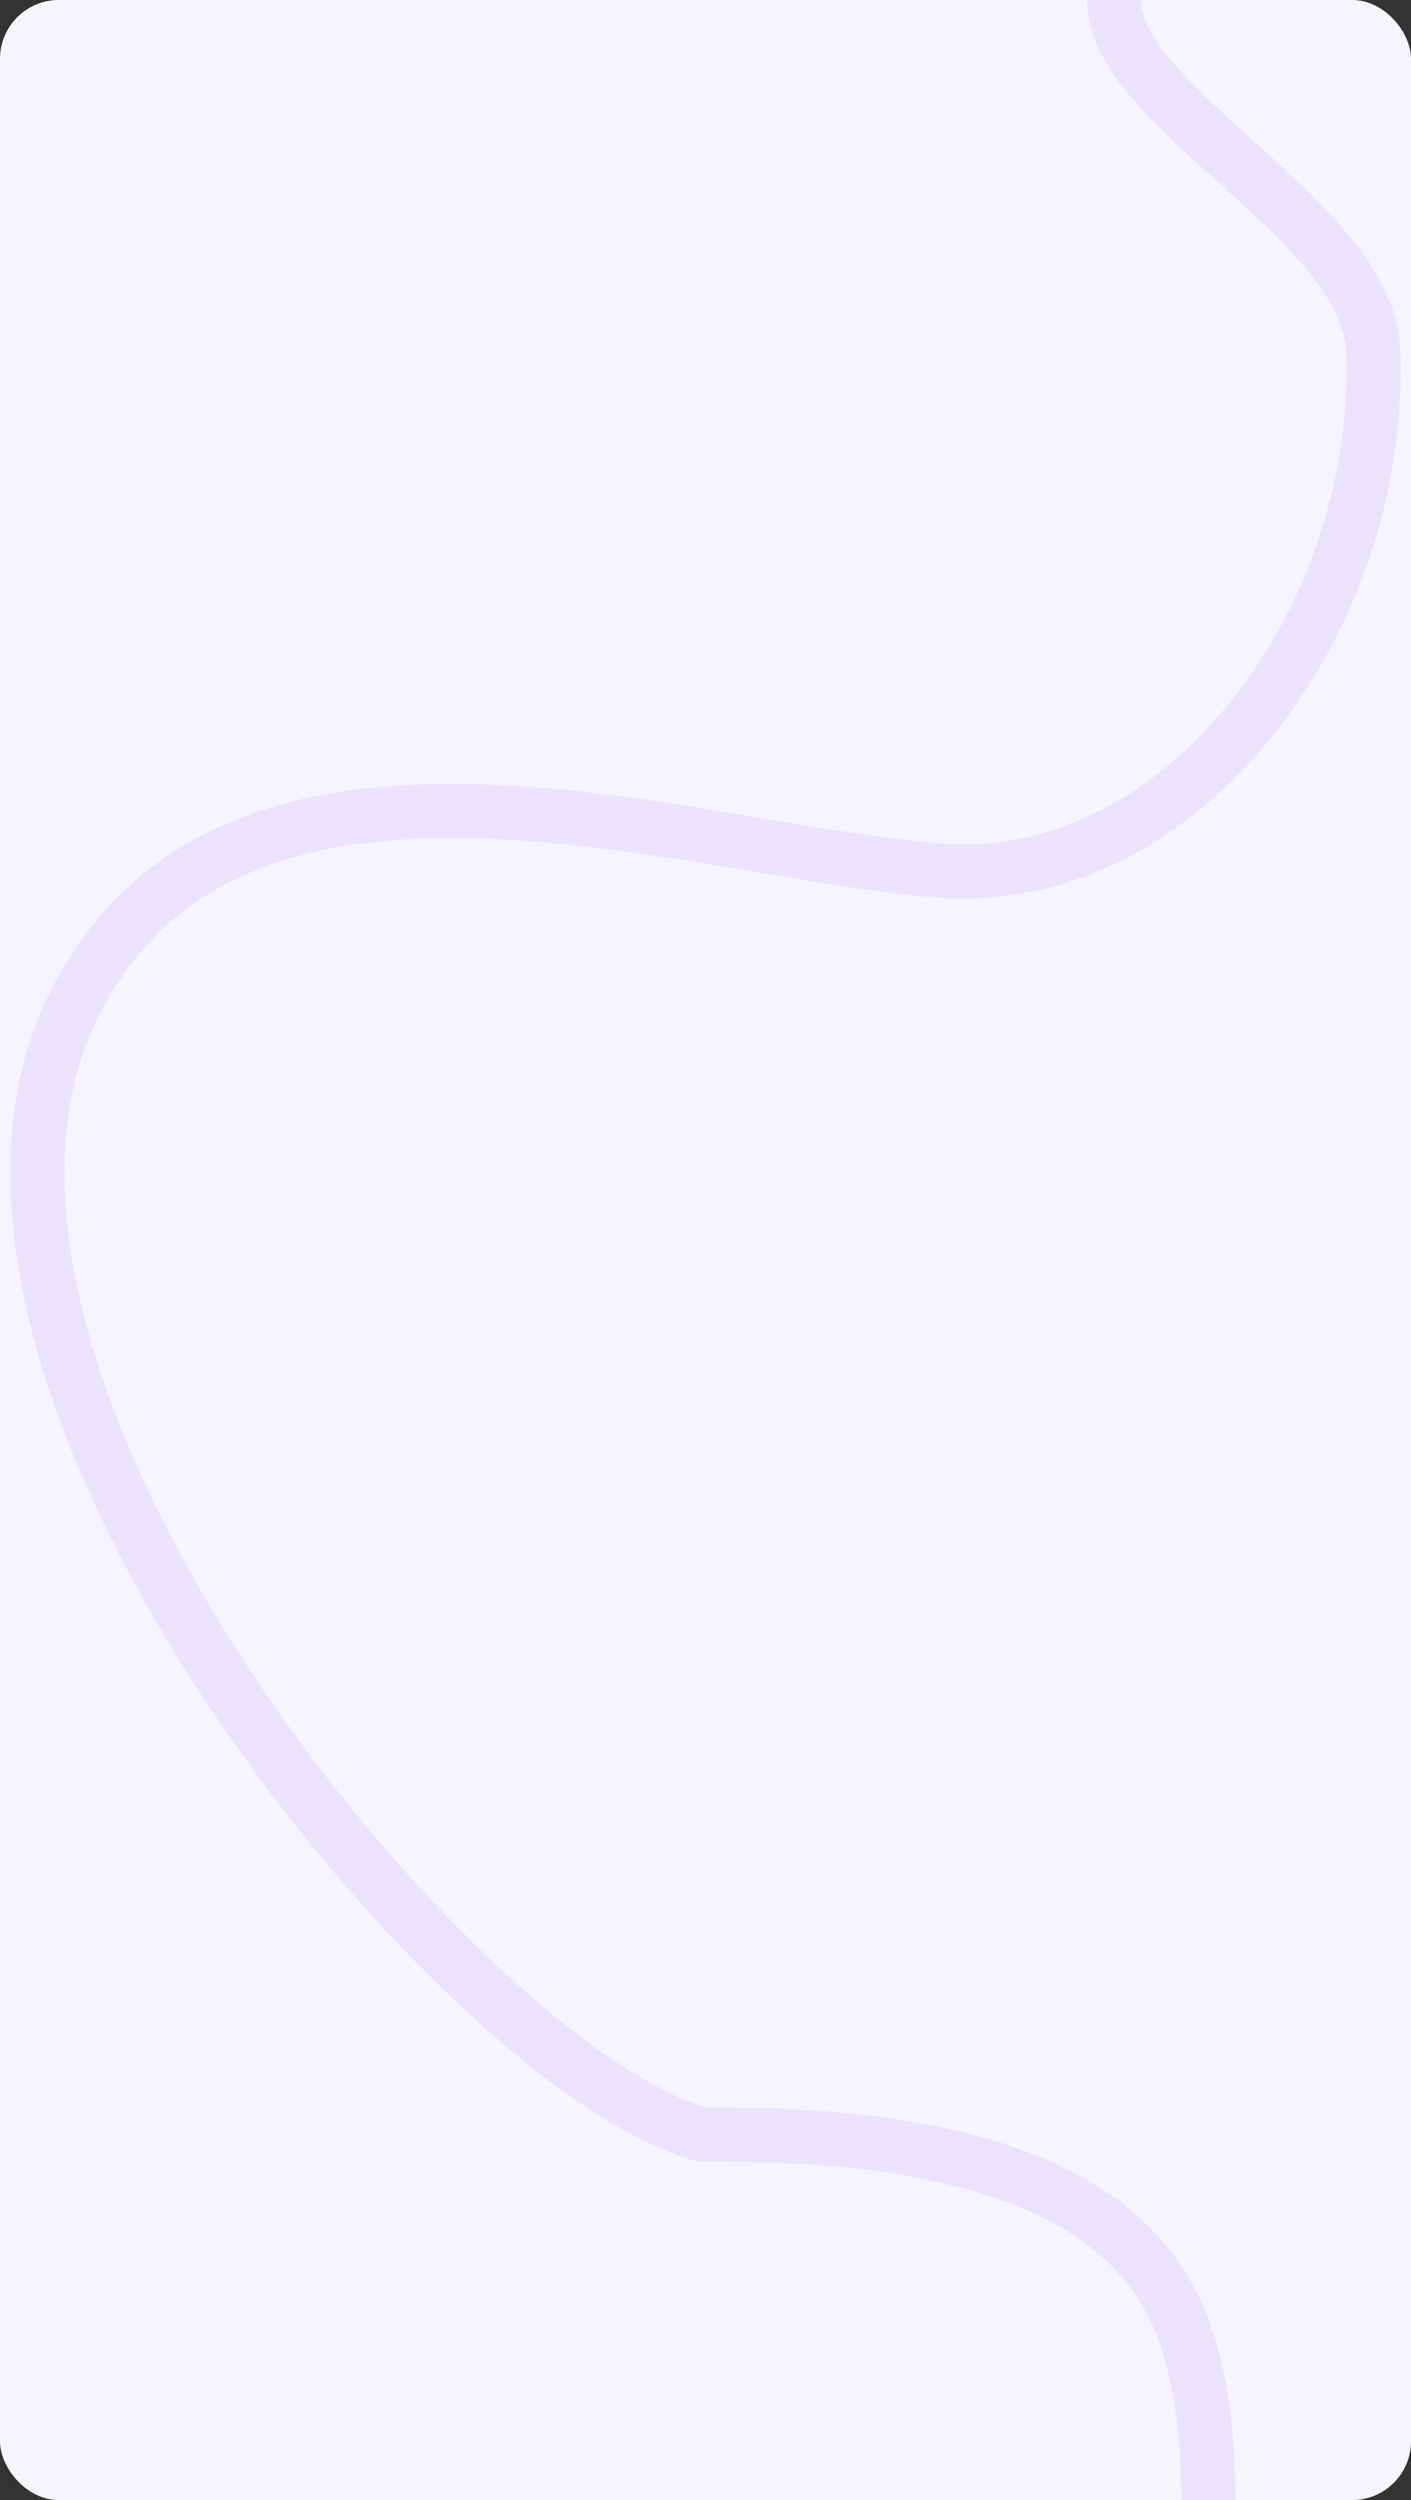 <?xml version="1.0" encoding="UTF-8"?> <svg xmlns="http://www.w3.org/2000/svg" width="480" height="850" viewBox="0 0 480 850" fill="none"><rect x="0" y="0" width="480" height="850" fill="#333333" stroke="none"/><g clip-path="url(#clip0_110_825)"><rect width="480" height="850" rx="20" fill="#F6F4FF"></rect><path d="M410.952 867C410.952 846.225 412.3 822.006 403.638 795.034C385.196 737.618 311.613 725.101 238.867 725.753C156.593 703.443 -39.245 467.816 25.693 340.567C80.656 232.866 238.056 290.569 320.778 296.049C403.5 301.528 470.668 209.979 467.143 119.087C465.431 74.962 378.987 36.728 378.987 -0" stroke="#E1D3FD" stroke-opacity="0.5" stroke-width="18.446"></path></g><defs><clipPath id="clip0_110_825"><rect width="480" height="850" rx="20" fill="white"></rect></clipPath></defs></svg> 